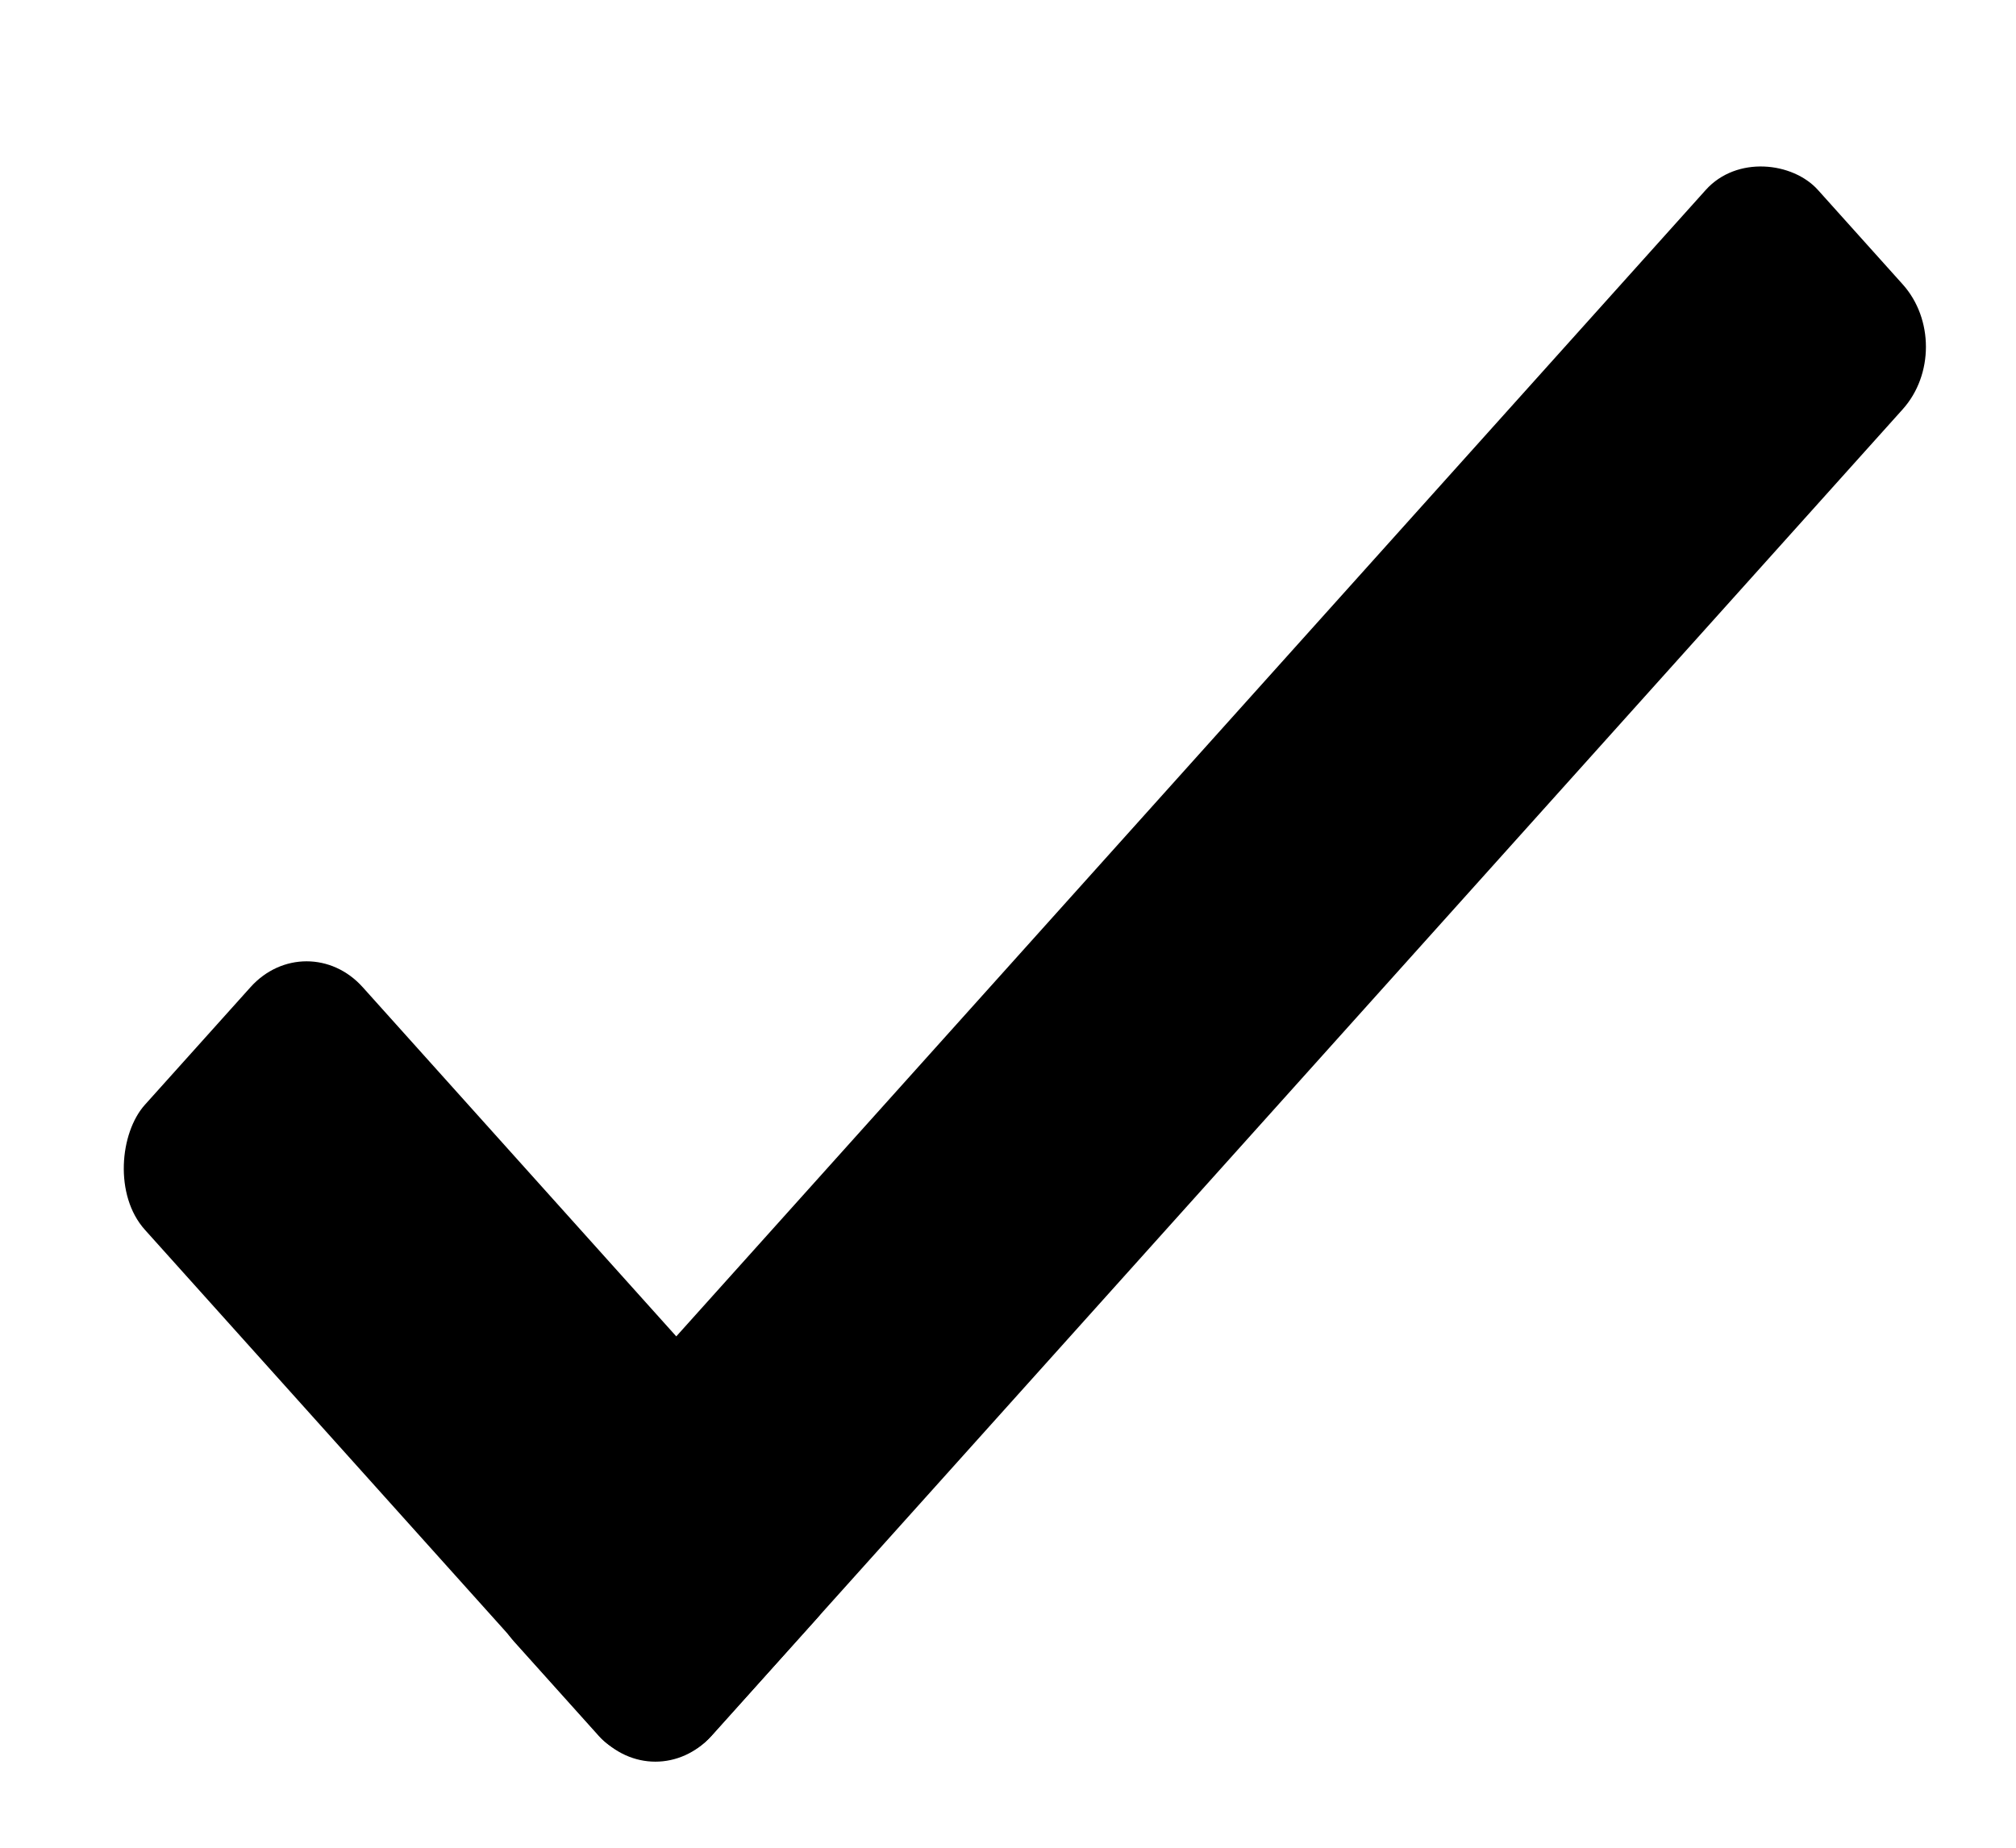 <svg width="12" height="11" viewBox="0 0 12 11" fill="none" xmlns="http://www.w3.org/2000/svg">
<g id="Group 24">
<rect id="Rectangle 71" width="11.617" height="1.755" rx="0.5" transform="matrix(0.668 -0.744 0.668 0.744 2.727 9.402)" fill="black"/>
<rect id="Rectangle 72" width="5.049" height="1.941" rx="0.5" transform="matrix(0.668 0.744 -0.668 0.744 1.825 5.505)" fill="black"/>
</g>
</svg>
